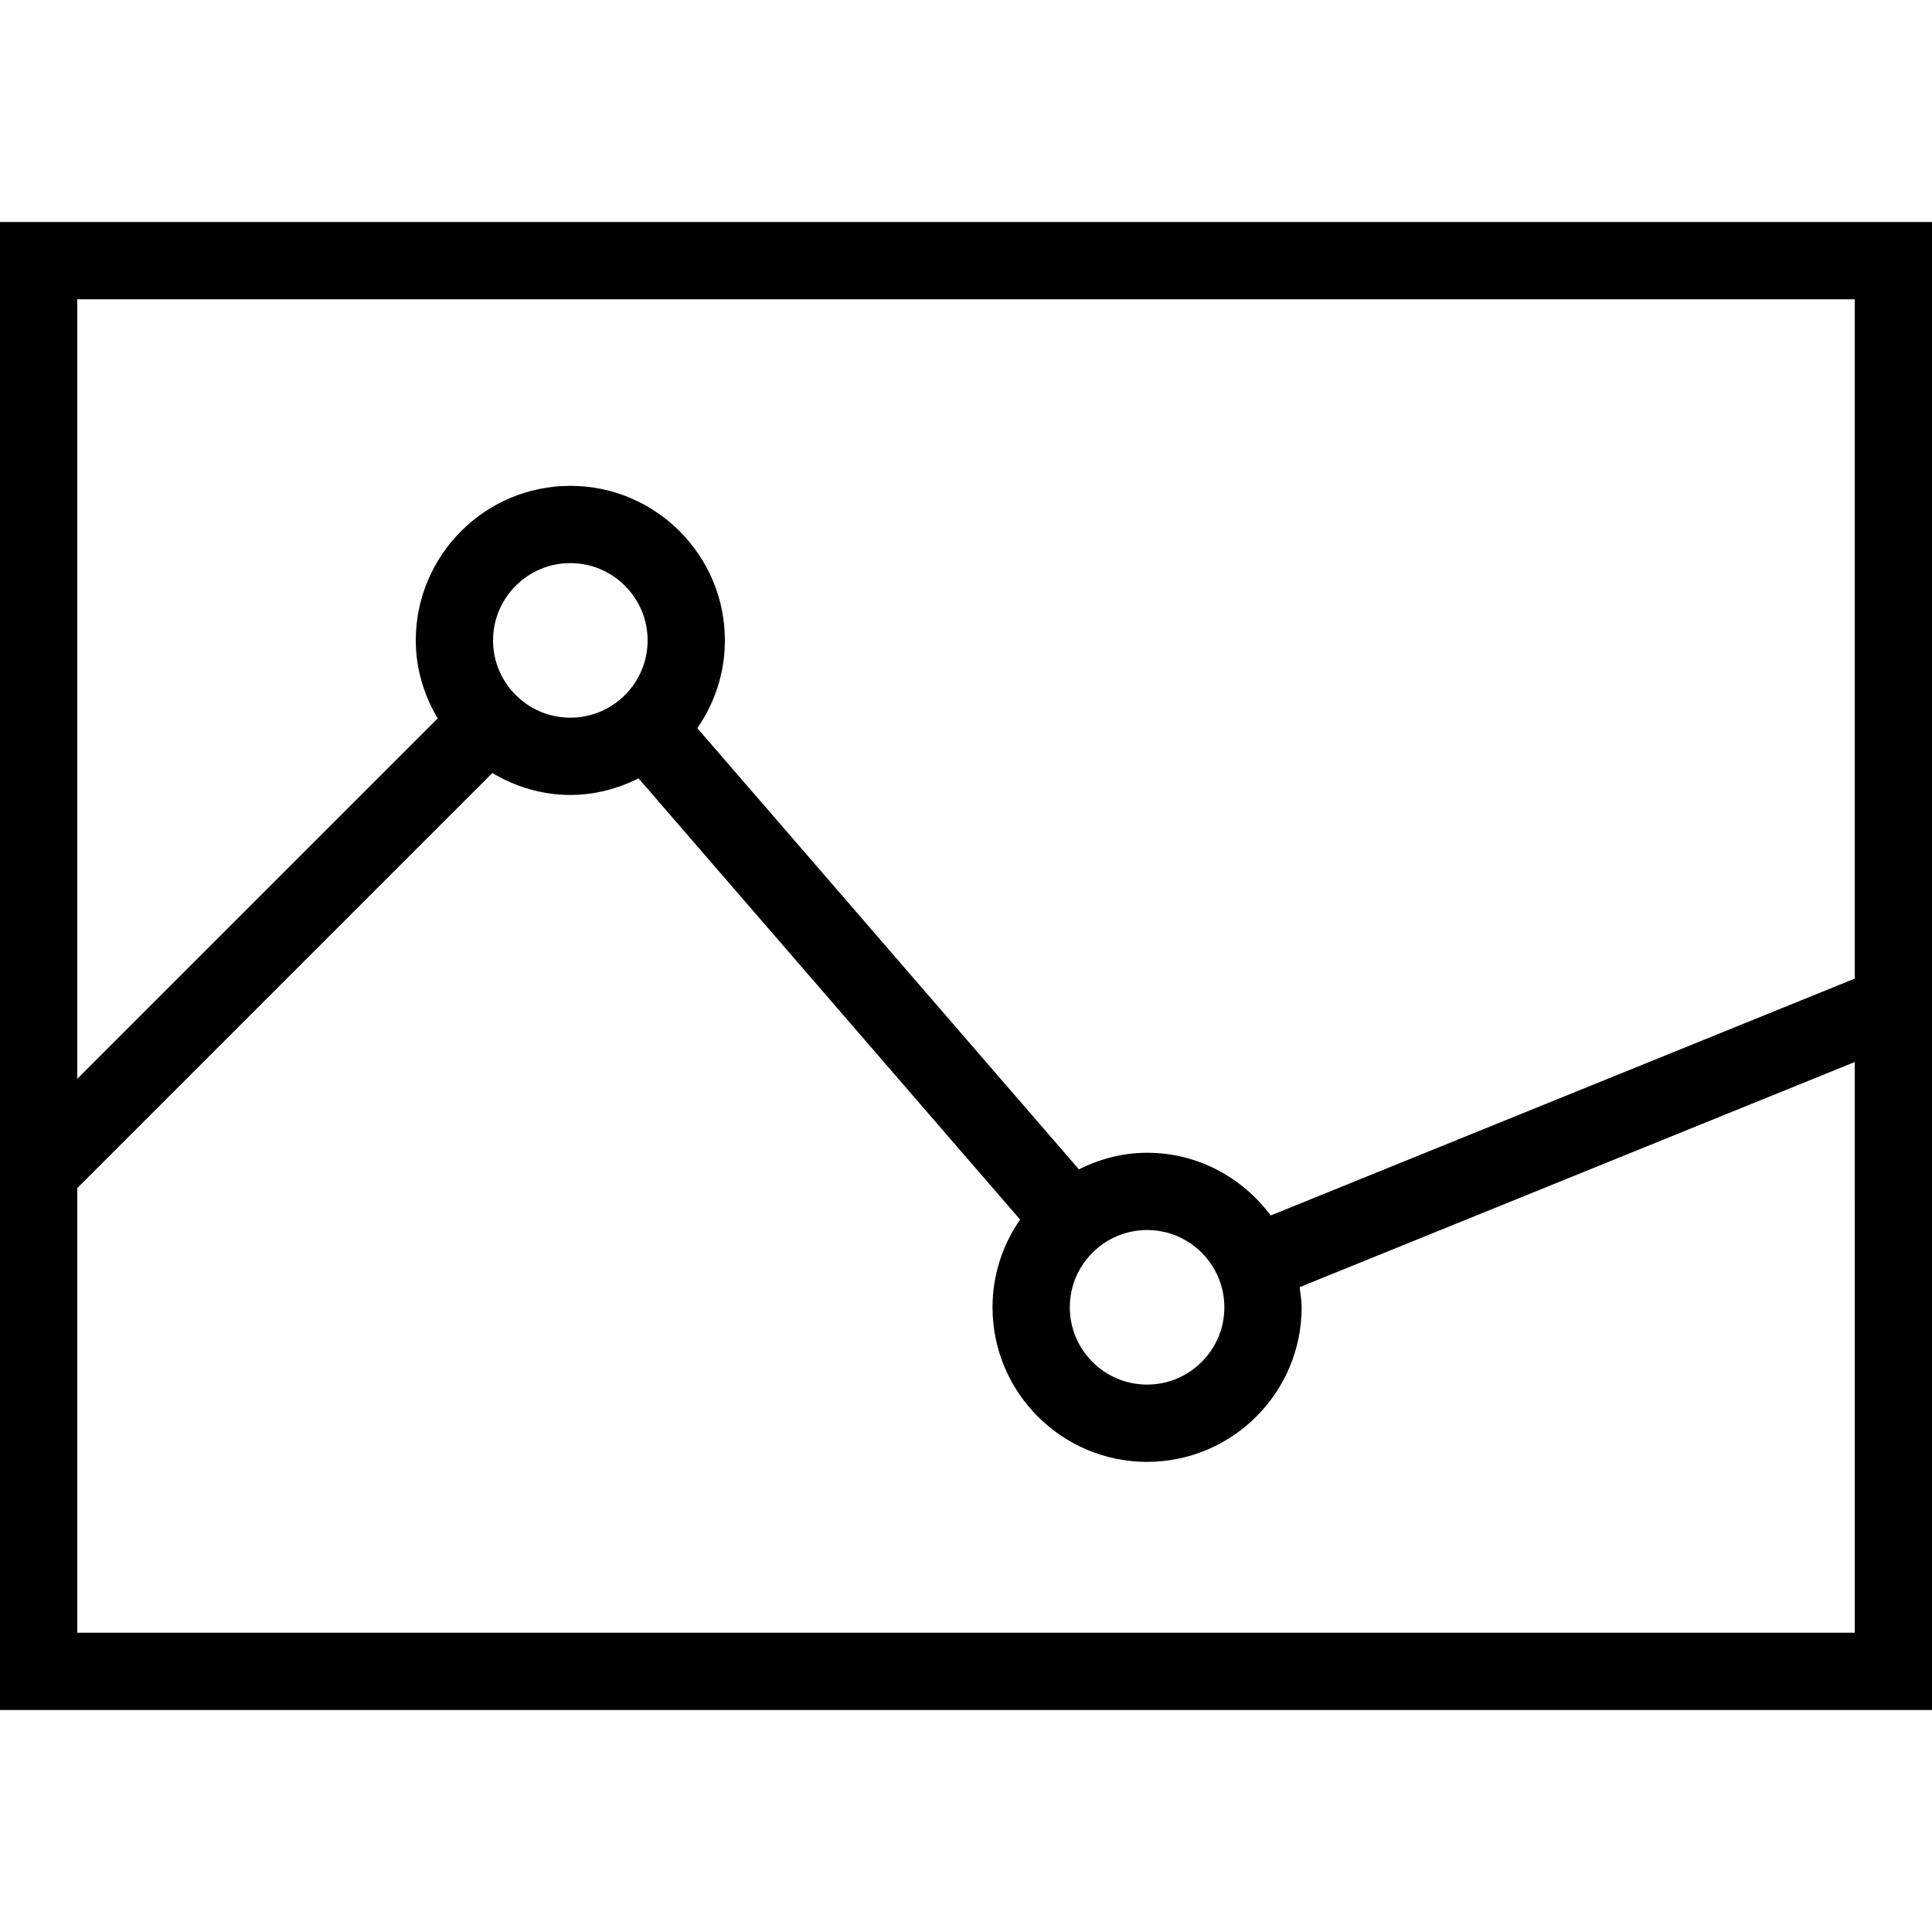 <?xml version="1.0" encoding="iso-8859-1"?>
<!-- Uploaded to: SVG Repo, www.svgrepo.com, Generator: SVG Repo Mixer Tools -->
<svg fill="#000000" height="800px" width="800px" version="1.1" id="Layer_1" xmlns="http://www.w3.org/2000/svg" xmlns:xlink="http://www.w3.org/1999/xlink" 
	 viewBox="0 0 492.308 492.308" xml:space="preserve">
<g>
	<g>
		<path d="M0,56.565v379.178h492.308V56.565H0z M472.615,416.051H19.692V302.743l105.758-105.754
			c5.858,3.46,12.599,5.581,19.881,5.581c6.271,0,12.122-1.609,17.39-4.227l97.218,112.427c-4.409,6.36-7.026,14.05-7.026,22.358
			c0,21.716,17.663,39.385,39.385,39.385c21.721,0,39.385-17.668,39.385-39.385c0-1.758-0.295-3.437-0.519-5.135l141.452-57.371
			V416.051z M125.639,163.185c0-10.861,8.832-19.692,19.692-19.692c10.861,0,19.692,8.832,19.692,19.692
			s-8.832,19.692-19.692,19.692C134.471,182.877,125.639,174.046,125.639,163.185z M272.606,333.127
			c0-10.861,8.837-19.692,19.692-19.692s19.692,8.832,19.692,19.692s-8.837,19.692-19.692,19.692S272.606,343.988,272.606,333.127z
			 M472.615,249.37l-148.818,60.358c-7.185-9.644-18.573-15.984-31.499-15.984c-6.269,0-12.119,1.607-17.385,4.224L177.69,185.543
			c4.409-6.361,7.026-14.05,7.026-22.358c0-21.716-17.668-39.385-39.385-39.385c-21.716,0-39.385,17.668-39.385,39.385
			c0,7.281,2.122,14.022,5.581,19.88l-91.836,91.832V76.257h452.923V249.37z"/>
	</g>
</g>
</svg>